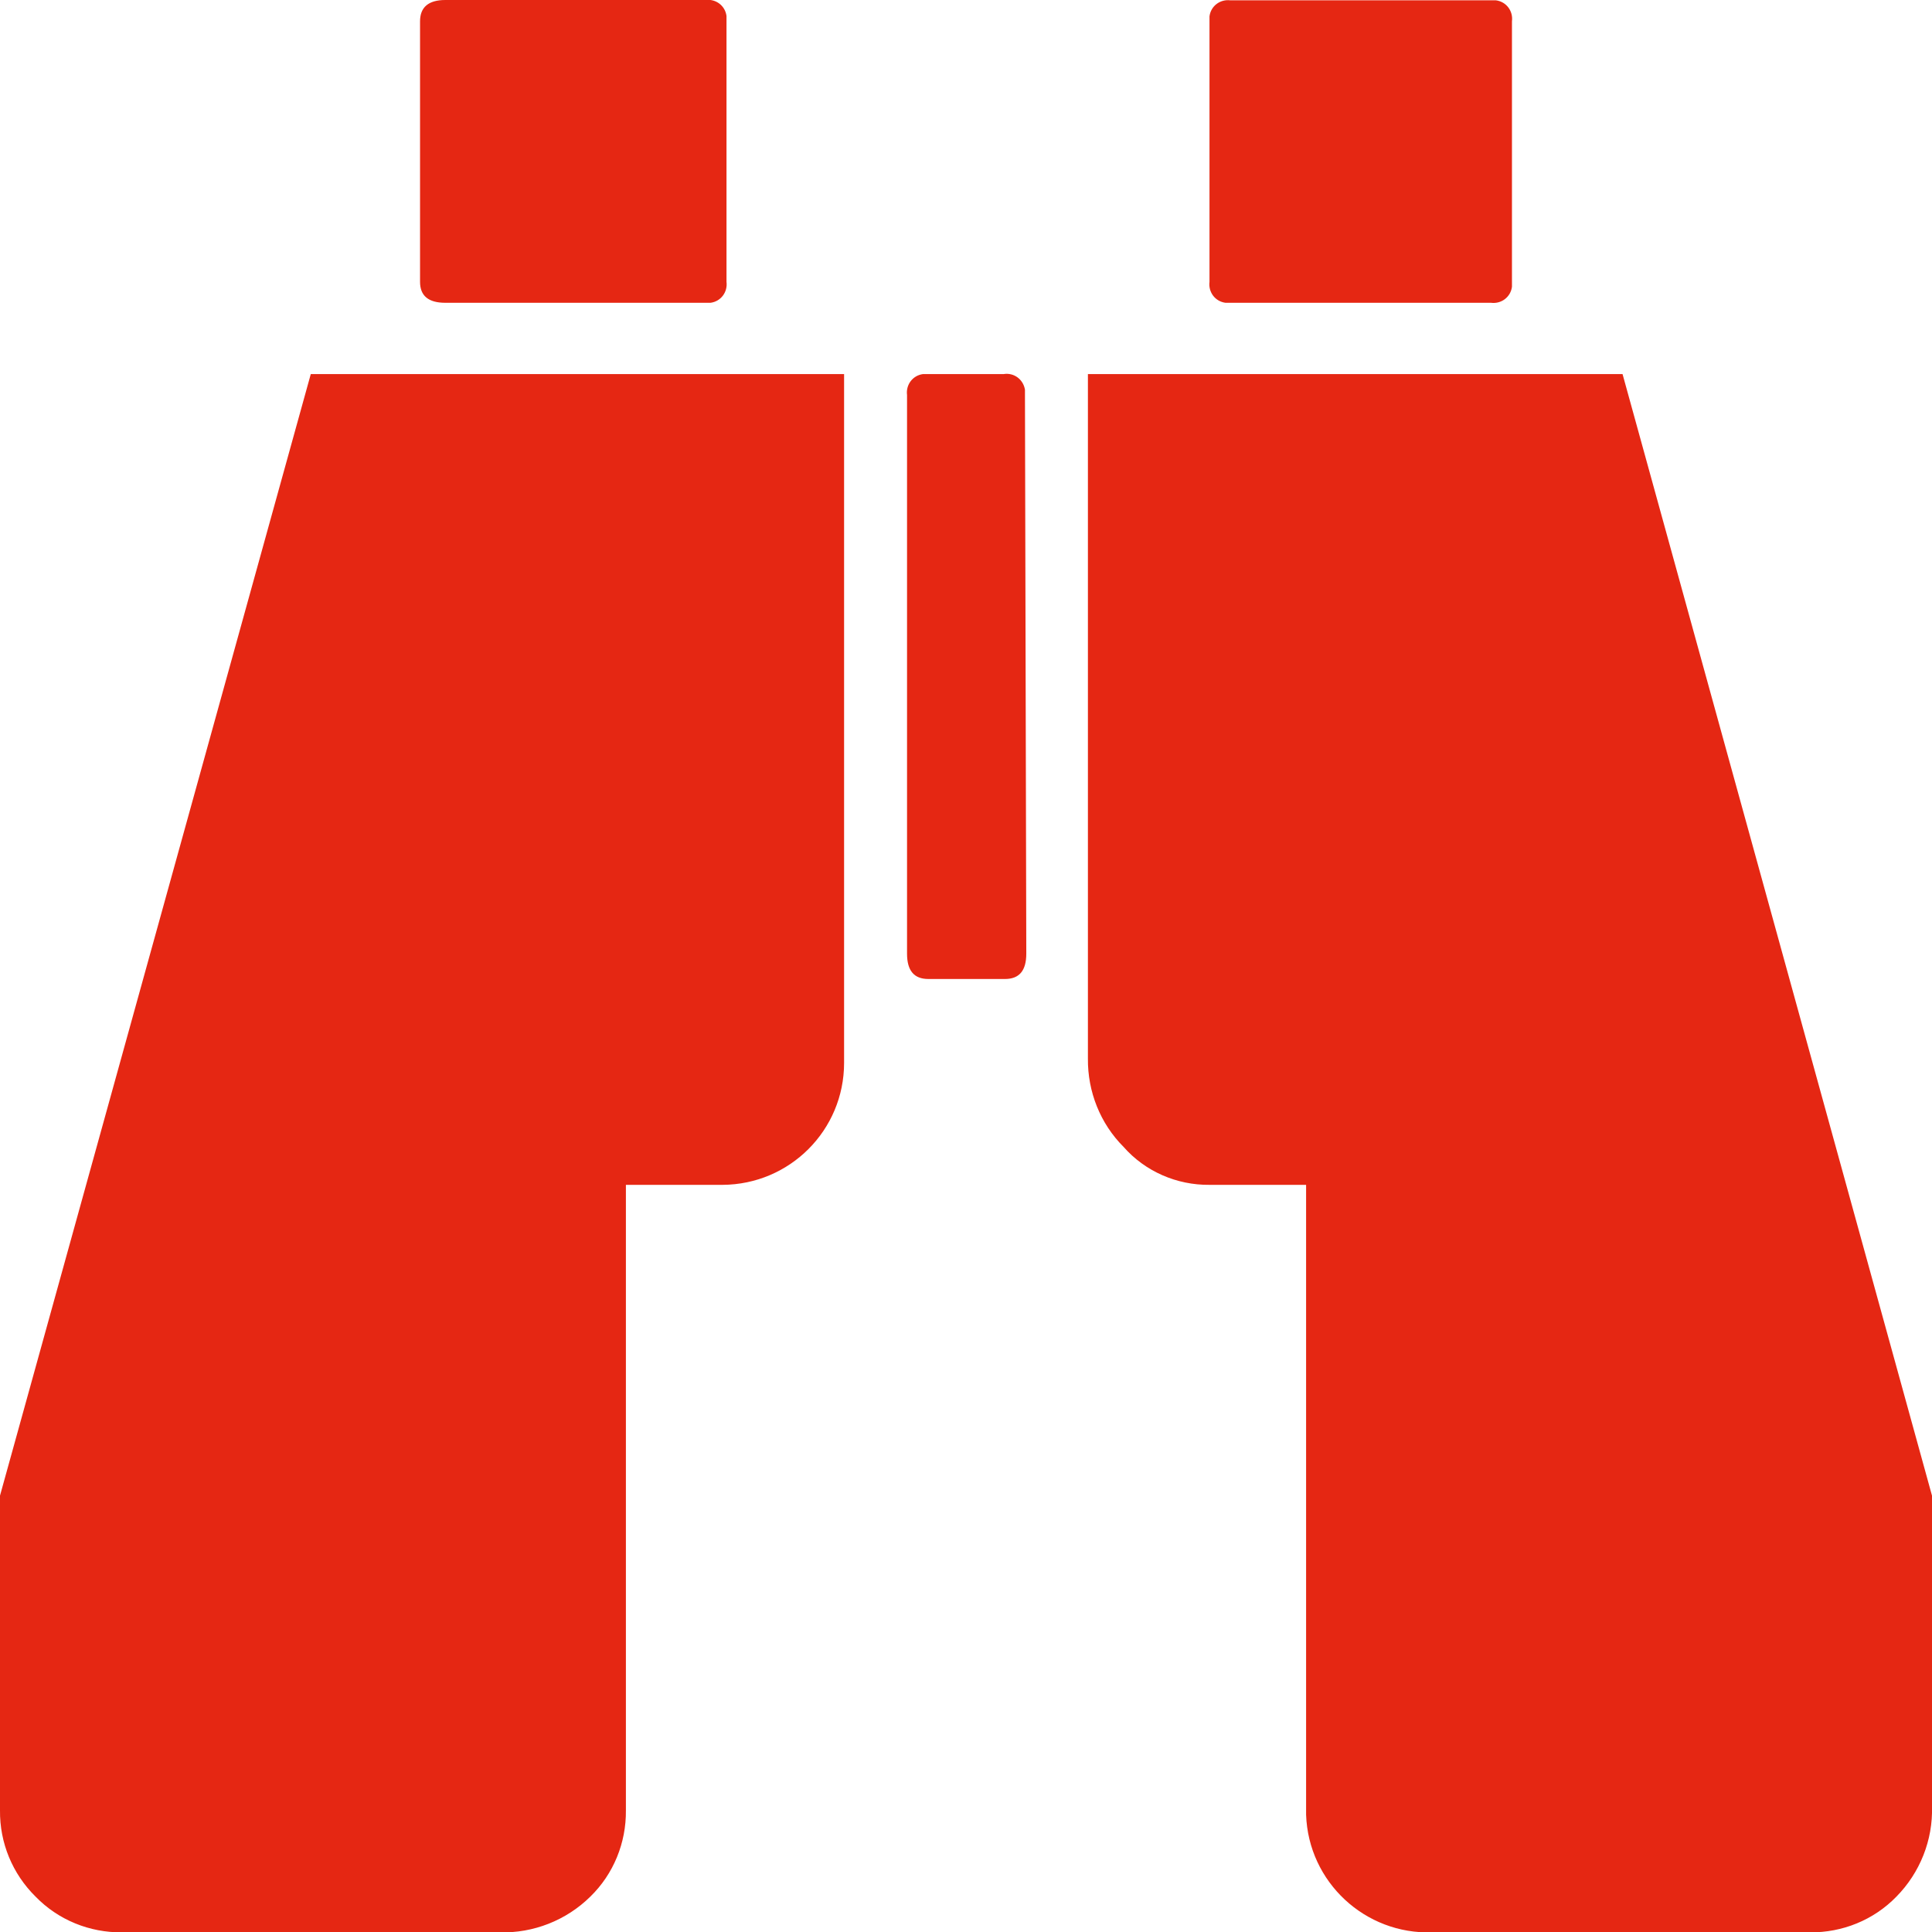 <?xml version="1.0" encoding="UTF-8"?>
<svg id="gris" xmlns="http://www.w3.org/2000/svg" viewBox="0 0 58 58.01">
  <defs>
    <style>
      .cls-1 {
        fill: #e52713;
      }
    </style>
  </defs>
  <path class="cls-1" d="M25.34,11.23V31.91c0,2.02-1.63,3.65-3.65,3.66h-2.9v18.78c.01,.97-.37,1.91-1.07,2.59-.72,.71-1.71,1.1-2.72,1.07H3.66c-.97,.01-1.91-.37-2.59-1.07C.37,56.25-.01,55.32,0,54.35v-9.45L9.33,11.23H25.34Zm-3.53-2.77c.04,.31-.17,.59-.48,.63-.05,0-.1,0-.15,0h-7.81c-.51,0-.76-.21-.76-.63V.64C12.61,.22,12.86,0,13.37,0h7.81c.31-.04,.59,.17,.63,.48,0,.05,0,.1,0,.15v7.82Zm9,20.17c0,.51-.21,.76-.64,.76h-2.3c-.43,0-.64-.25-.64-.76V11.86c-.04-.31,.17-.59,.48-.63,.05,0,.11,0,.16,0h2.26c.31-.05,.59,.16,.64,.47,0,.05,0,.11,0,.16l.04,16.77ZM48.71,11.23l9.29,33.67v9.33c.03,1.01-.36,1.99-1.07,2.71-.68,.7-1.62,1.08-2.59,1.07h-11.34c-2.02,.07-3.72-1.51-3.79-3.53,0-.08,0-.17,0-.25v-18.66h-2.9c-.98,.01-1.93-.4-2.58-1.14-.7-.7-1.08-1.66-1.07-2.65V11.23h16.05Zm-12.4-2.77c-.04,.31,.17,.59,.48,.63,.05,0,.1,0,.15,0h7.82c.31,.04,.59-.17,.63-.48,0-.05,0-.1,0-.15V.64c.04-.31-.17-.59-.48-.63-.05,0-.1,0-.15,0h-7.82c-.31-.04-.59,.17-.63,.48,0,.05,0,.1,0,.15v7.82Z"/>
</svg>